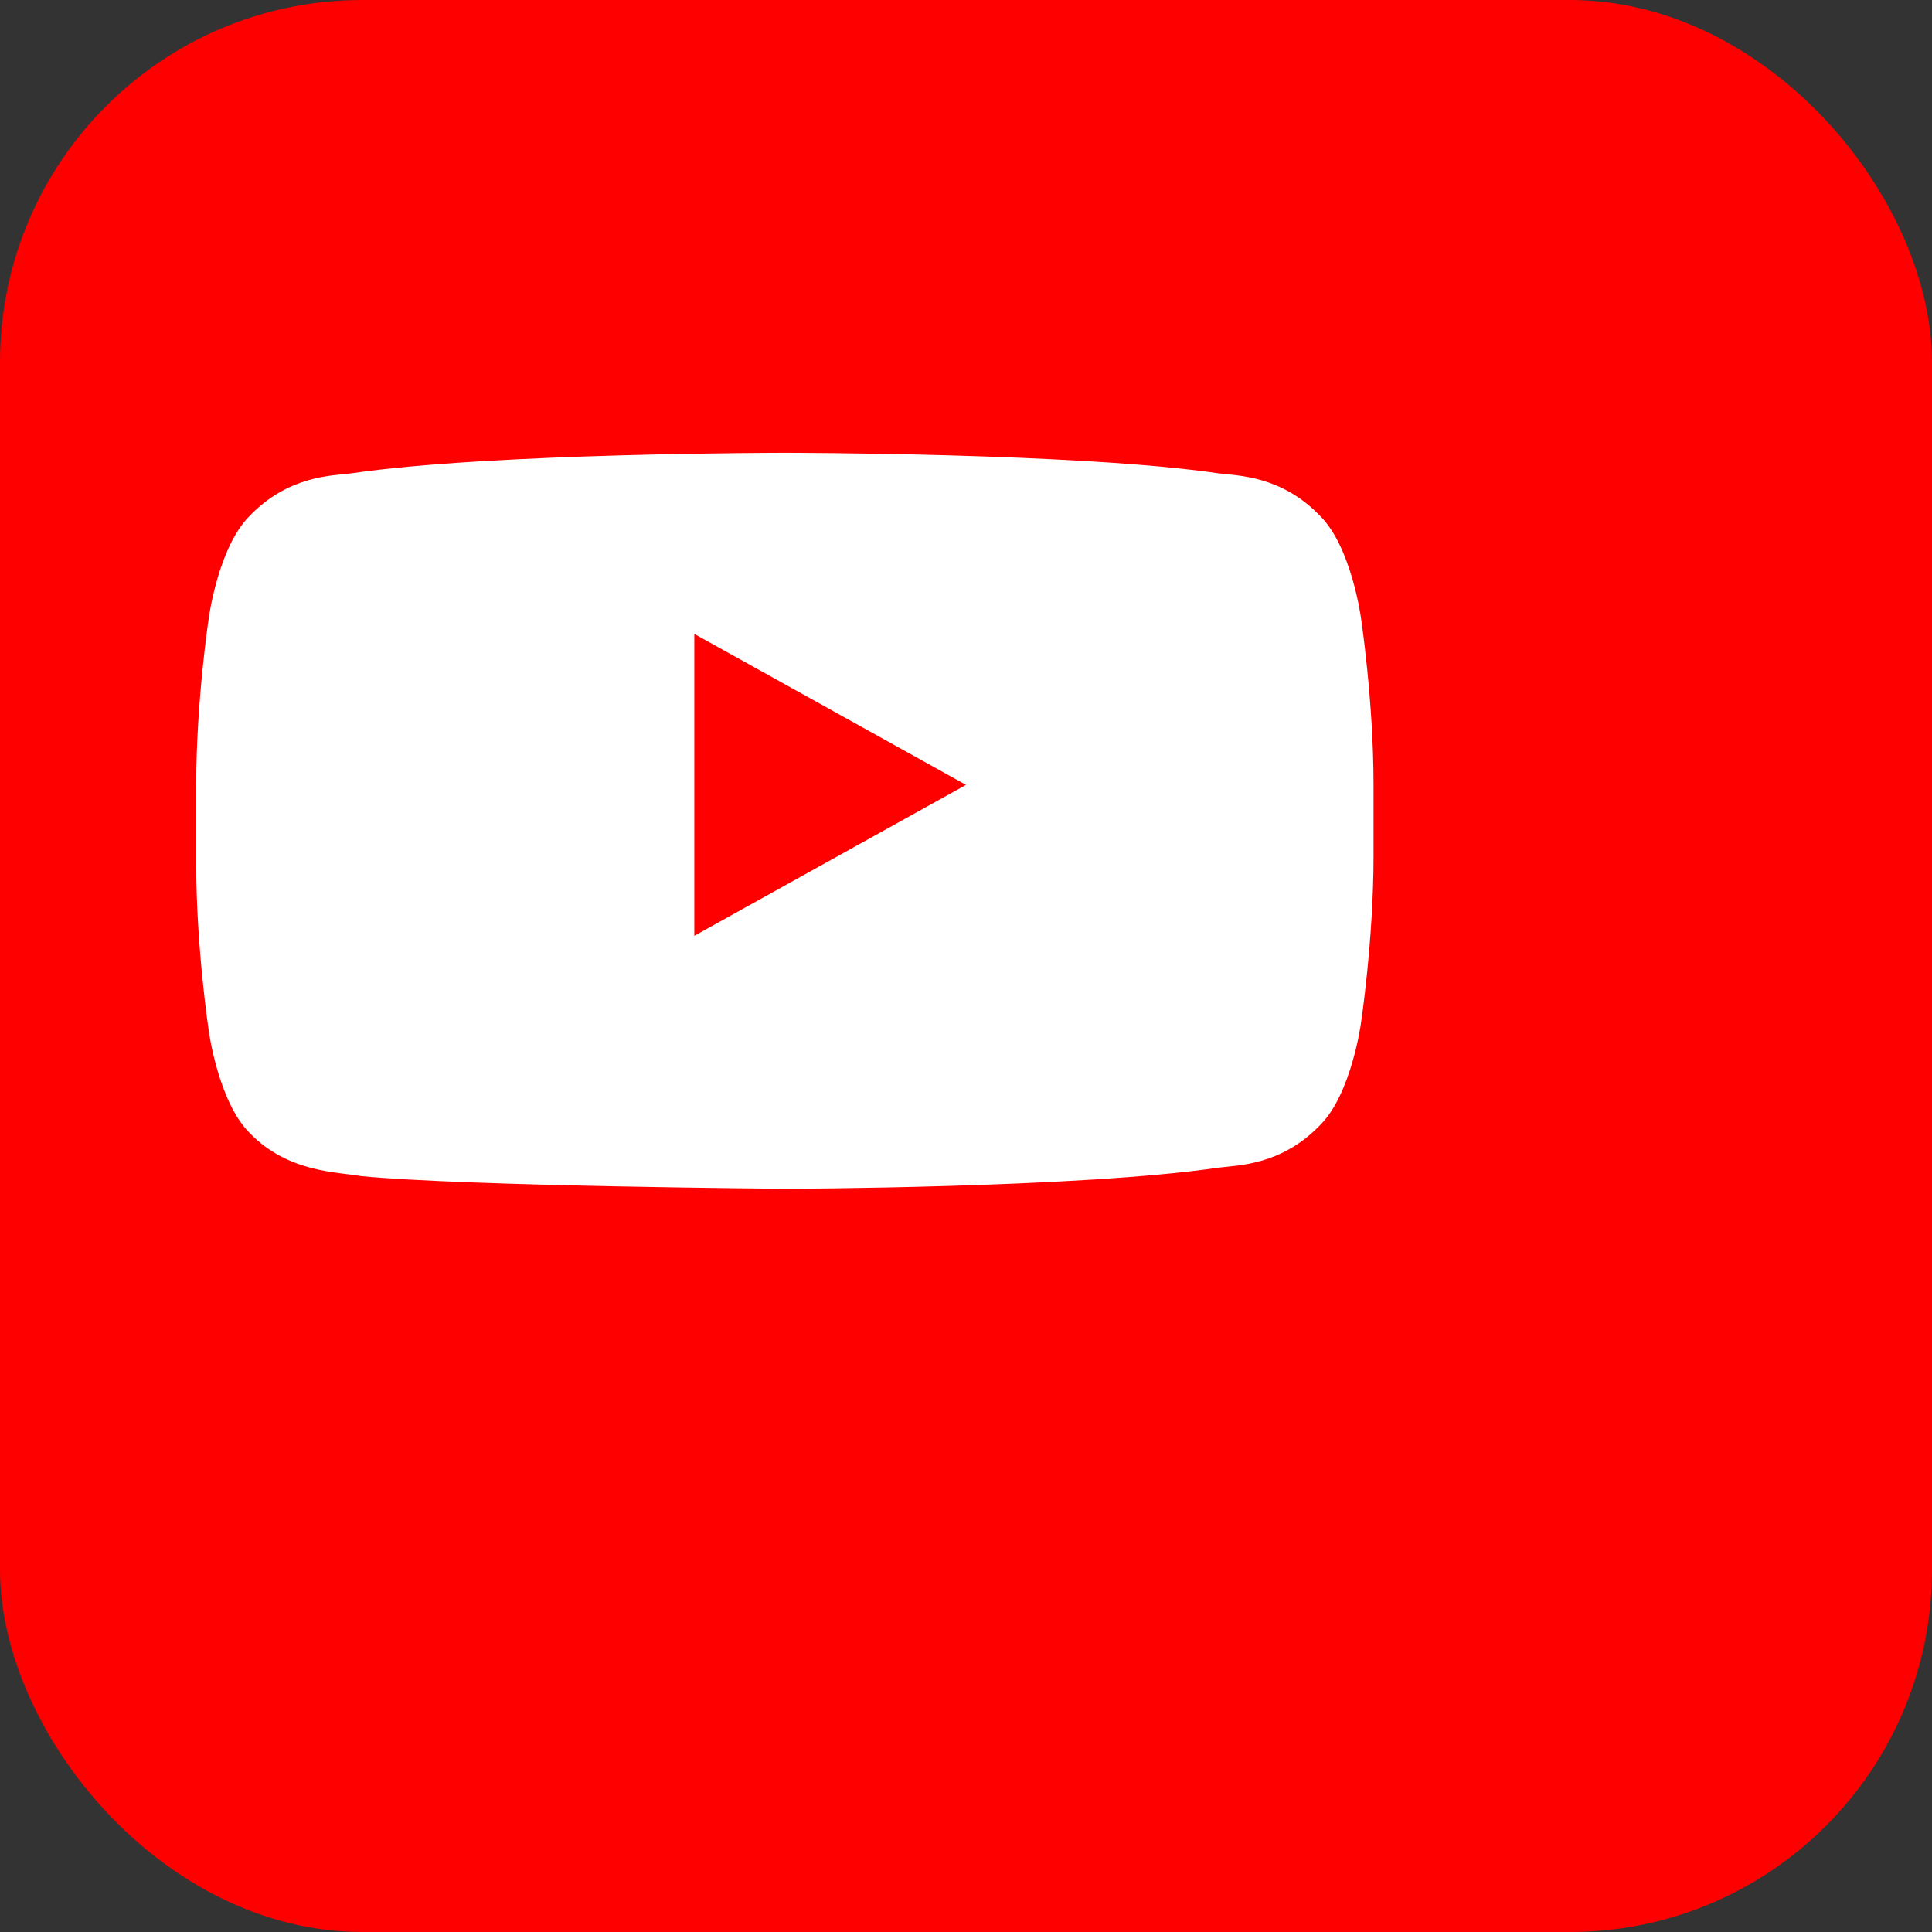<svg xmlns="http://www.w3.org/2000/svg" width="32" height="32" viewBox="0 0 32 32">
  <rect x="0" y="0" width="32" height="32" fill="#333333" stroke="none"/>
  <rect width="32" height="32" rx="6" fill="#FF0000"/>
  <path d="M22.54 10.22s-.16-1.16-.67-1.67c-.64-.67-1.36-.67-1.69-.71C17.88 7.5 13 7.5 13 7.5s-4.88 0-7.18.34c-.33.04-1.05.04-1.69.71-.51.51-.67 1.67-.67 1.67S3.25 11.6 3.25 13v1.31c0 1.4.21 2.78.21 2.78s.16 1.16.67 1.67c.64.67 1.48.65 1.85.72C7.74 19.65 13 19.69 13 19.69s4.88-.01 7.18-.35c.33-.04 1.05-.04 1.69-.71.51-.51.67-1.67.67-1.67s.21-1.38.21-2.78V13c0-1.4-.21-2.78-.21-2.78z" fill="white"/>
  <path d="m11.5 15.5 4.5-2.5-4.5-2.5v5z" fill="#FF0000"/>
</svg>
